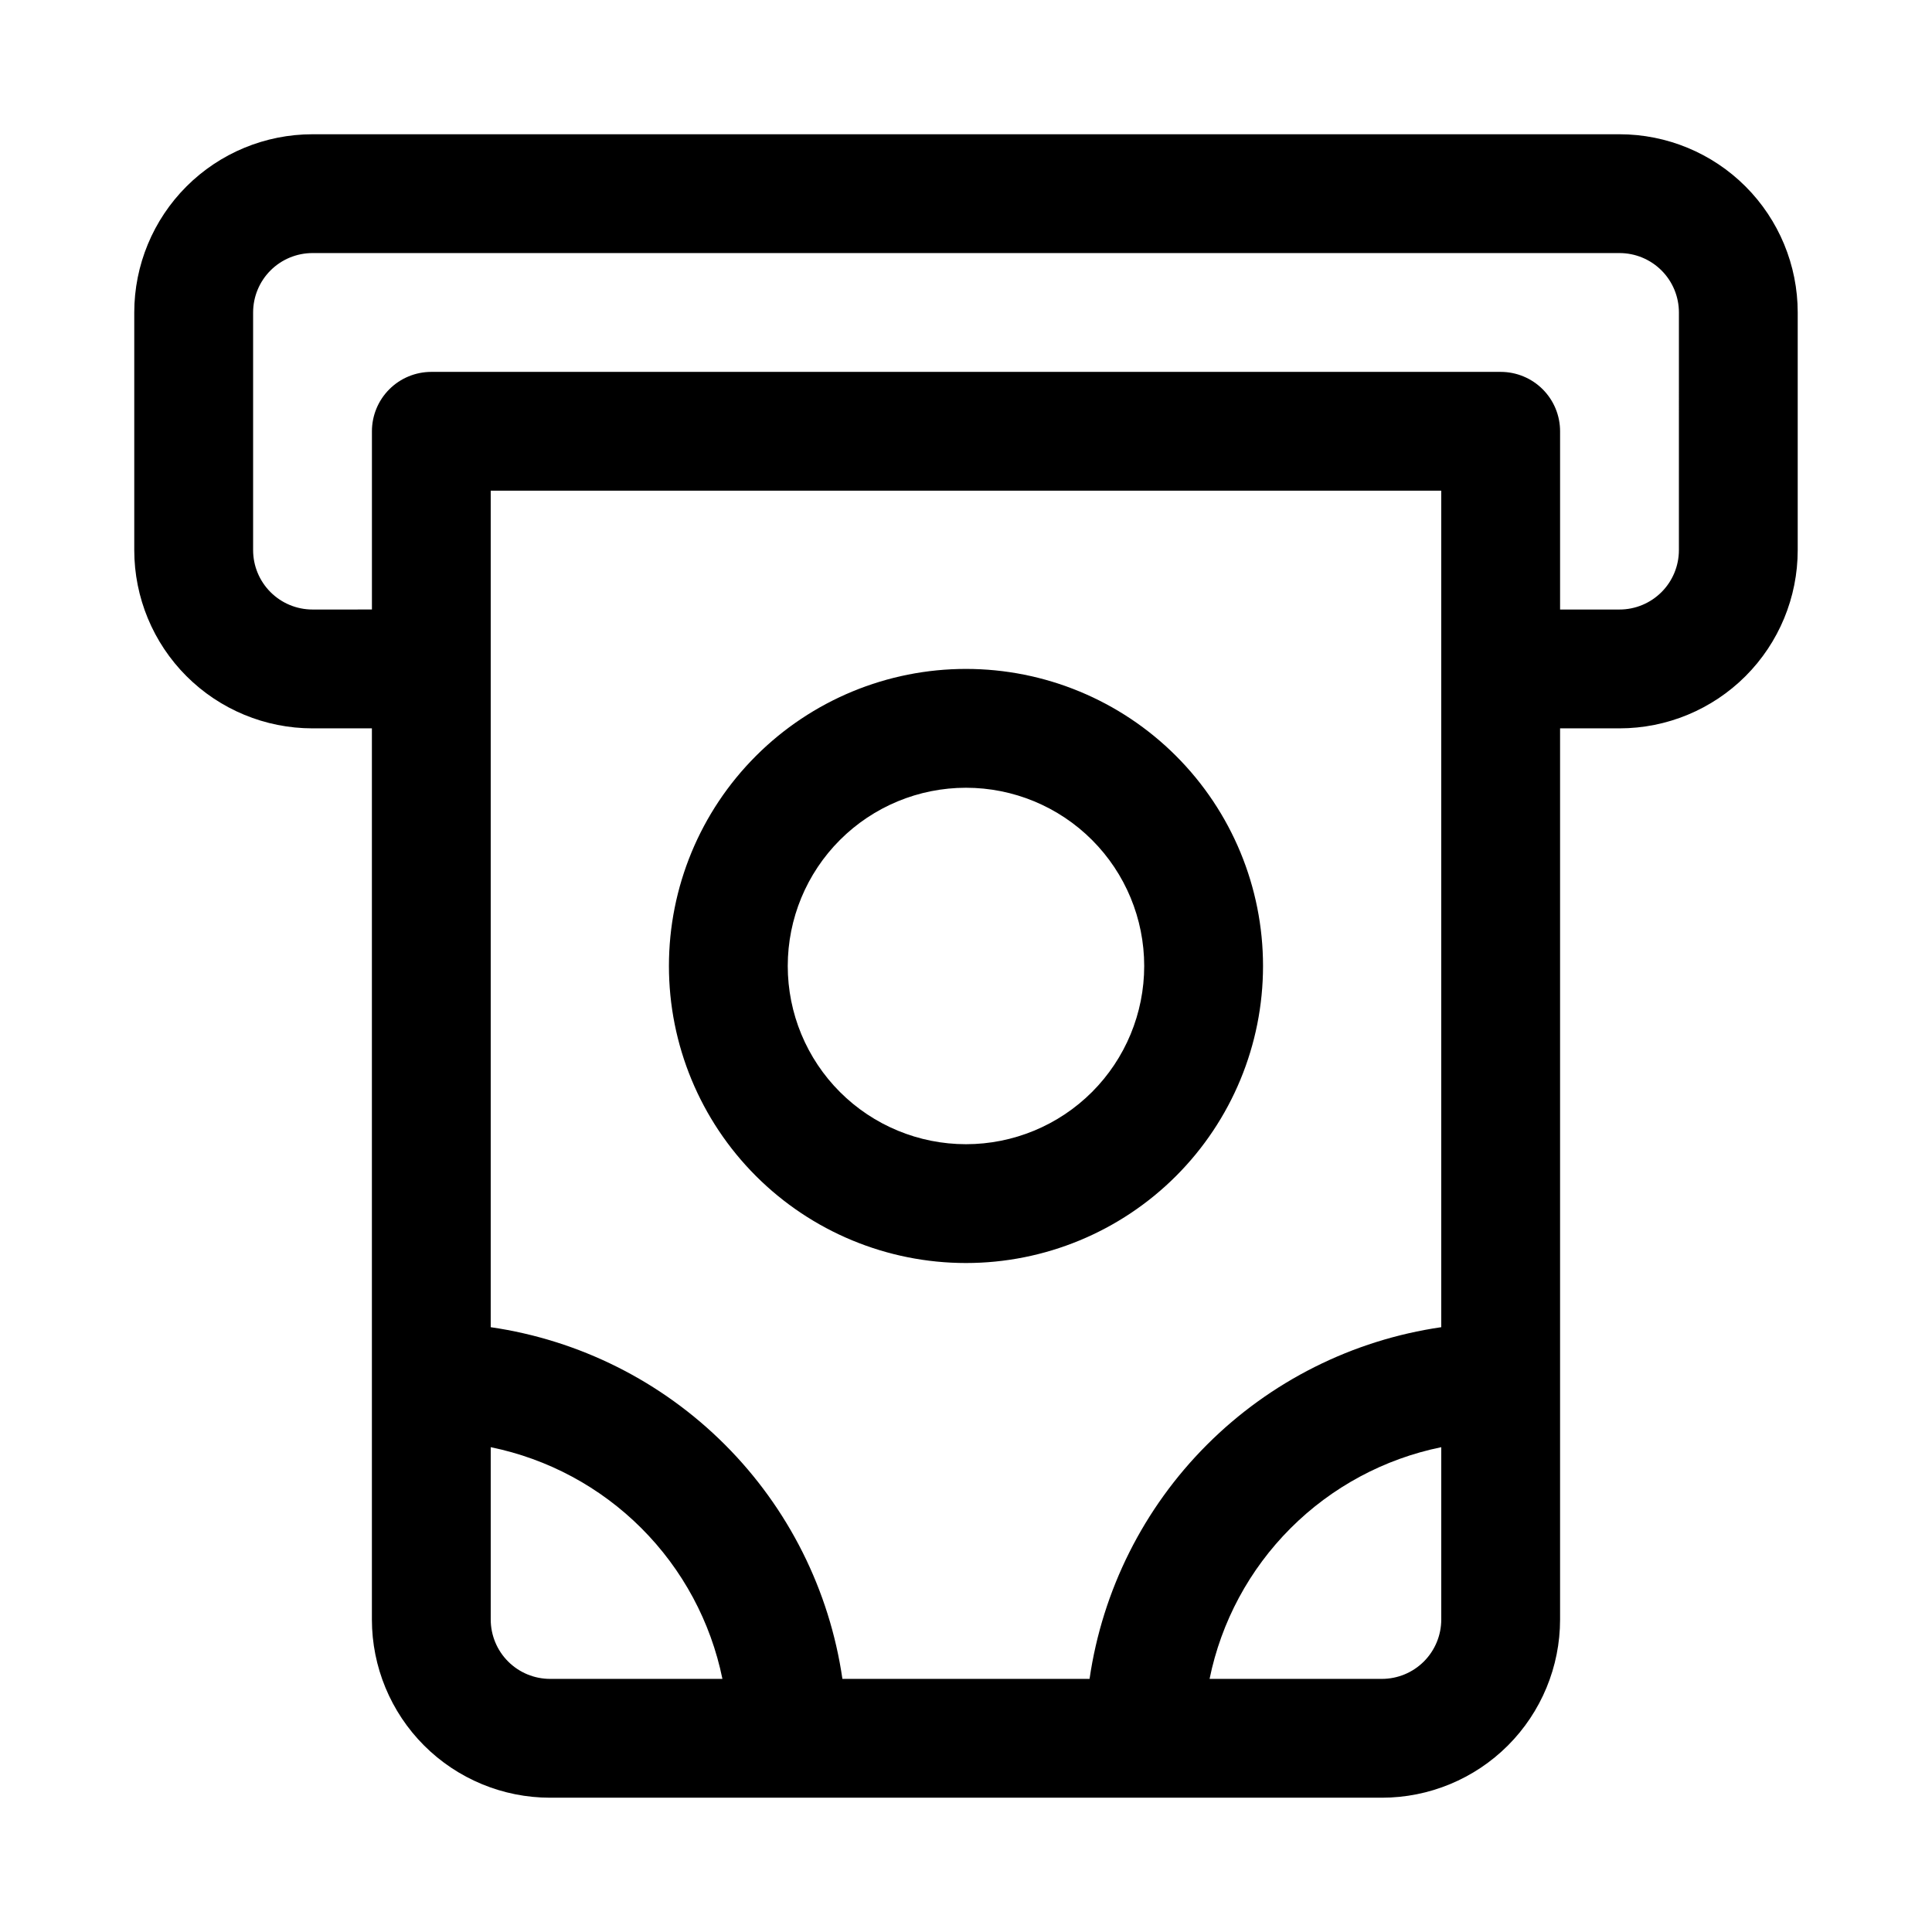 <?xml version="1.0" encoding="UTF-8"?>
<!-- Uploaded to: ICON Repo, www.iconrepo.com, Generator: ICON Repo Mixer Tools -->
<svg fill="#000000" width="800px" height="800px" version="1.1" viewBox="144 144 512 512" xmlns="http://www.w3.org/2000/svg">
 <path d="m573.18 179.58h-346.37c-12.523 0-24.539 4.977-33.398 13.832-8.855 8.859-13.832 20.875-13.832 33.398v62.977c0 12.527 4.977 24.543 13.832 33.398 8.859 8.859 20.875 13.836 33.398 13.836h15.746v236.16c0 12.527 4.977 24.539 13.832 33.398 8.859 8.855 20.871 13.832 33.398 13.832h220.42c12.527 0 24.539-4.977 33.398-13.832 8.855-8.859 13.832-20.871 13.832-33.398v-236.16h15.746c12.527 0 24.539-4.977 33.398-13.836 8.855-8.855 13.832-20.871 13.832-33.398v-62.977c0-12.523-4.977-24.539-13.832-33.398-8.859-8.855-20.871-13.832-33.398-13.832zm-47.234 316.14c-23.504 3.418-45.273 14.336-62.07 31.133-16.797 16.793-27.715 38.566-31.133 62.07h-65.496c-3.418-23.504-14.336-45.277-31.133-62.07-16.793-16.797-38.566-27.715-62.07-31.133v-221.68h251.9zm-251.9 77.461v-45.66c15.129 3.086 29.016 10.555 39.934 21.473 10.918 10.914 18.383 24.801 21.469 39.93h-45.66c-4.176 0-8.18-1.656-11.133-4.609s-4.609-6.957-4.609-11.133zm236.16 15.742h-45.656c3.082-15.129 10.551-29.016 21.469-39.93 10.914-10.918 24.805-18.387 39.93-21.473v45.66c0 4.176-1.656 8.18-4.609 11.133s-6.957 4.609-11.133 4.609zm78.719-299.14c0 4.176-1.656 8.18-4.609 11.133s-6.957 4.613-11.133 4.613h-15.746v-47.234c0-4.176-1.656-8.18-4.609-11.133s-6.957-4.609-11.133-4.609h-283.39c-4.176 0-8.18 1.656-11.133 4.609s-4.609 6.957-4.609 11.133v47.23l-15.746 0.004c-4.176 0-8.18-1.66-11.133-4.613-2.949-2.953-4.609-6.957-4.609-11.133v-62.977c0-4.176 1.66-8.18 4.609-11.133 2.953-2.949 6.957-4.609 11.133-4.609h346.37c4.176 0 8.18 1.66 11.133 4.609 2.953 2.953 4.609 6.957 4.609 11.133zm-188.93 188.93c20.875 0 40.898-8.293 55.664-23.055 14.762-14.766 23.055-34.789 23.055-55.664 0-20.879-8.293-40.902-23.055-55.664-14.766-14.766-34.789-23.059-55.664-23.059-20.879 0-40.902 8.293-55.664 23.059-14.766 14.762-23.059 34.785-23.059 55.664 0 20.875 8.293 40.898 23.059 55.664 14.762 14.762 34.785 23.055 55.664 23.055zm0-125.95c12.523 0 24.539 4.977 33.398 13.836 8.855 8.855 13.832 20.871 13.832 33.398 0 12.523-4.977 24.539-13.832 33.398-8.859 8.855-20.875 13.832-33.398 13.832-12.527 0-24.543-4.977-33.398-13.832-8.859-8.859-13.836-20.875-13.836-33.398 0-12.527 4.977-24.543 13.836-33.398 8.855-8.859 20.871-13.836 33.398-13.836z"/>
</svg>